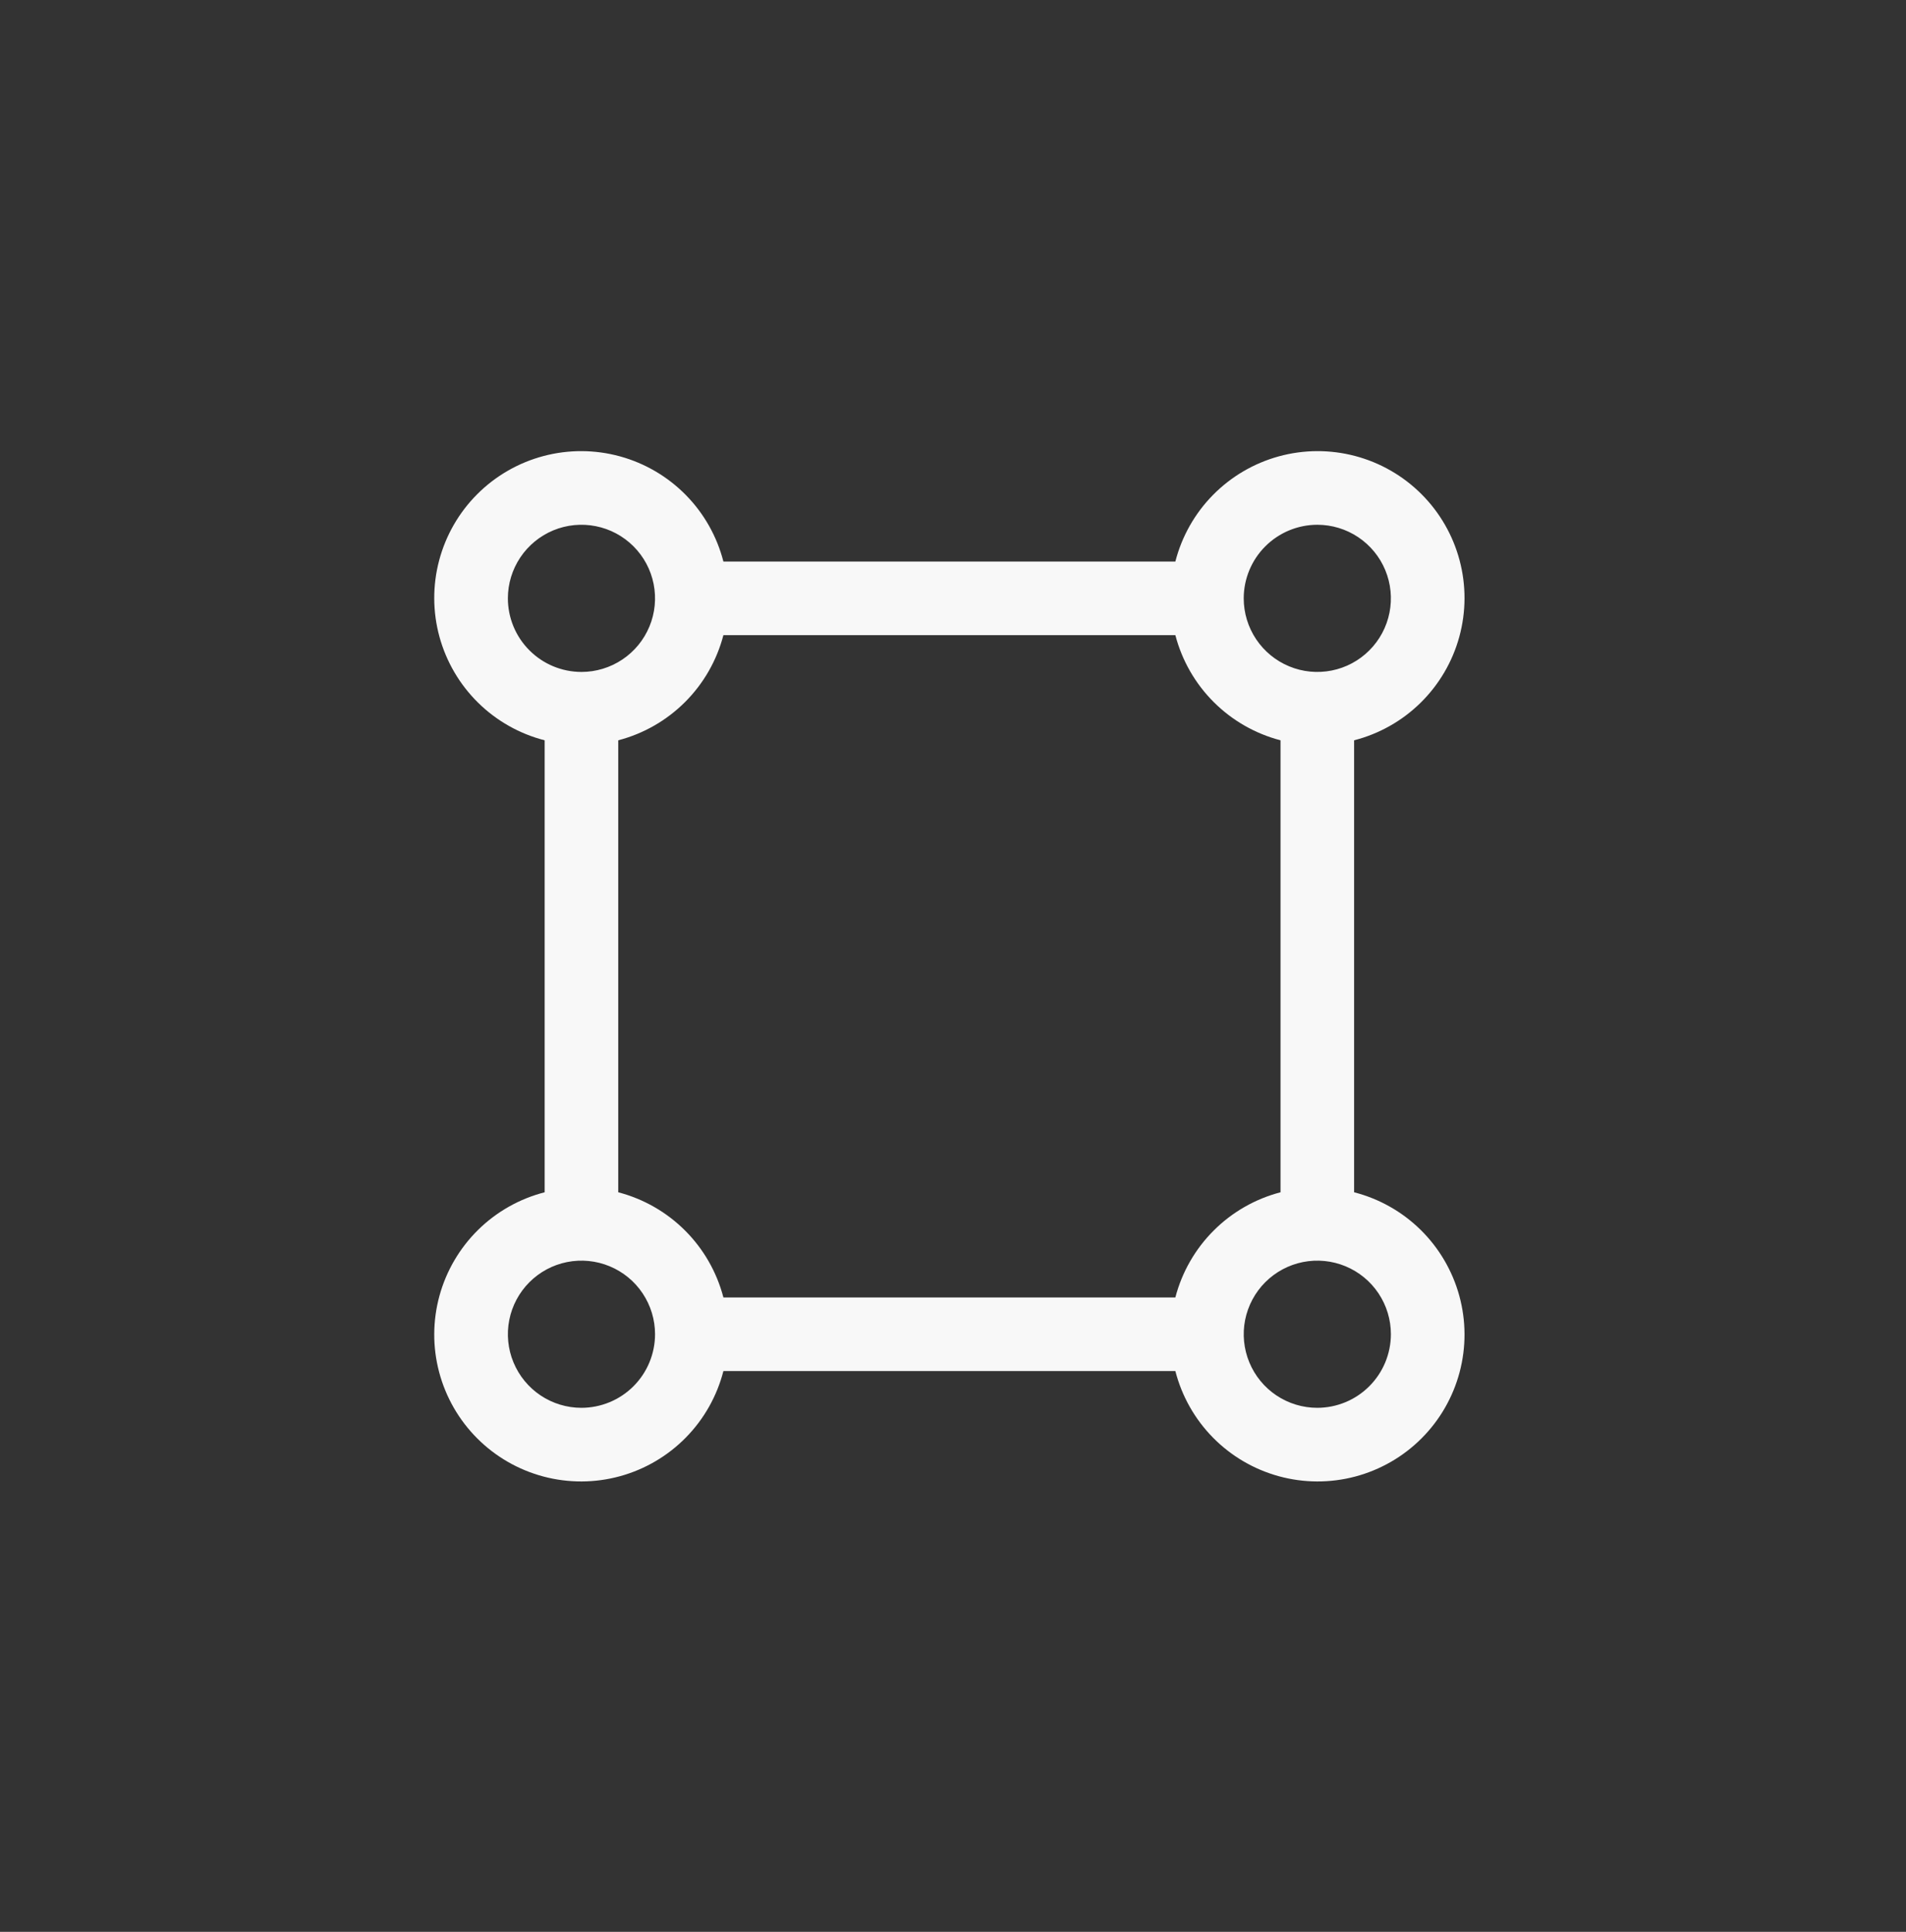 <svg width="74" height="75" viewBox="0 0 74 75" fill="none" xmlns="http://www.w3.org/2000/svg">
<rect x="0" y="0" width="74" height="75" fill="#333333" stroke="none"/>
<path d="M52.573 46.288V28.741C53.547 28.491 54.439 27.988 55.156 27.282C55.873 26.576 56.391 25.694 56.657 24.723C56.923 23.752 56.927 22.729 56.669 21.756C56.411 20.783 55.901 19.896 55.189 19.185C54.478 18.473 53.591 17.963 52.618 17.705C51.645 17.447 50.622 17.451 49.651 17.717C48.681 17.983 47.798 18.501 47.092 19.218C46.386 19.935 45.883 20.827 45.633 21.801H28.086C27.836 20.827 27.333 19.935 26.627 19.218C25.922 18.501 25.039 17.983 24.068 17.717C23.098 17.451 22.074 17.447 21.101 17.705C20.128 17.963 19.241 18.473 18.53 19.185C17.818 19.896 17.308 20.783 17.05 21.756C16.792 22.729 16.796 23.752 17.062 24.723C17.328 25.694 17.846 26.576 18.563 27.282C19.28 27.988 20.172 28.491 21.146 28.741V46.288C20.172 46.538 19.28 47.041 18.563 47.747C17.846 48.453 17.328 49.336 17.062 50.306C16.796 51.277 16.792 52.3 17.05 53.273C17.308 54.246 17.818 55.133 18.53 55.844C19.241 56.556 20.128 57.066 21.101 57.324C22.074 57.582 23.098 57.578 24.068 57.312C25.039 57.046 25.922 56.529 26.627 55.811C27.333 55.094 27.836 54.202 28.086 53.228H45.633C45.883 54.202 46.386 55.094 47.092 55.811C47.798 56.529 48.681 57.046 49.651 57.312C50.622 57.578 51.645 57.582 52.618 57.324C53.591 57.066 54.478 56.556 55.189 55.844C55.901 55.133 56.411 54.246 56.669 53.273C56.927 52.3 56.923 51.277 56.657 50.306C56.391 49.336 55.873 48.453 55.156 47.747C54.439 47.041 53.547 46.538 52.573 46.288ZM51.144 20.373C51.709 20.373 52.262 20.541 52.731 20.854C53.201 21.168 53.568 21.614 53.784 22.137C54 22.659 54.056 23.233 53.946 23.787C53.836 24.341 53.564 24.851 53.164 25.25C52.765 25.65 52.256 25.922 51.702 26.032C51.147 26.142 50.573 26.086 50.051 25.869C49.529 25.653 49.083 25.287 48.769 24.817C48.455 24.347 48.287 23.795 48.287 23.23C48.288 22.472 48.589 21.746 49.125 21.211C49.661 20.675 50.387 20.374 51.144 20.373ZM19.718 23.23C19.718 22.665 19.886 22.113 20.2 21.643C20.514 21.173 20.96 20.807 21.482 20.59C22.004 20.374 22.578 20.318 23.132 20.428C23.686 20.538 24.196 20.81 24.595 21.21C24.995 21.609 25.267 22.118 25.377 22.672C25.487 23.227 25.431 23.801 25.214 24.323C24.998 24.845 24.632 25.291 24.162 25.605C23.692 25.919 23.14 26.087 22.575 26.087C21.817 26.086 21.091 25.785 20.556 25.249C20.02 24.714 19.719 23.987 19.718 23.23ZM22.575 54.656C22.01 54.656 21.458 54.489 20.988 54.175C20.518 53.861 20.152 53.414 19.936 52.892C19.719 52.37 19.663 51.796 19.773 51.242C19.883 50.688 20.155 50.179 20.555 49.779C20.954 49.38 21.463 49.107 22.018 48.997C22.572 48.887 23.146 48.944 23.668 49.16C24.19 49.376 24.637 49.742 24.95 50.212C25.264 50.682 25.432 51.234 25.432 51.799C25.431 52.557 25.13 53.283 24.594 53.819C24.059 54.354 23.332 54.655 22.575 54.656ZM45.633 50.371H28.086C27.83 49.389 27.317 48.492 26.599 47.775C25.882 47.057 24.985 46.544 24.003 46.288V28.741C24.985 28.485 25.881 27.972 26.599 27.254C27.317 26.536 27.83 25.64 28.086 24.658H45.633C45.889 25.64 46.402 26.537 47.12 27.254C47.838 27.972 48.734 28.485 49.716 28.741V46.288C48.734 46.544 47.837 47.057 47.12 47.775C46.402 48.492 45.889 49.389 45.633 50.371ZM51.144 54.656C50.579 54.656 50.027 54.489 49.557 54.175C49.087 53.861 48.721 53.414 48.505 52.892C48.289 52.37 48.232 51.796 48.342 51.242C48.453 50.688 48.725 50.179 49.124 49.779C49.524 49.38 50.033 49.107 50.587 48.997C51.141 48.887 51.715 48.944 52.238 49.16C52.76 49.376 53.206 49.742 53.52 50.212C53.834 50.682 54.001 51.234 54.001 51.799C54 52.556 53.699 53.282 53.163 53.818C52.628 54.354 51.902 54.655 51.144 54.656Z" fill="#F8F8F8"/>
</svg>
